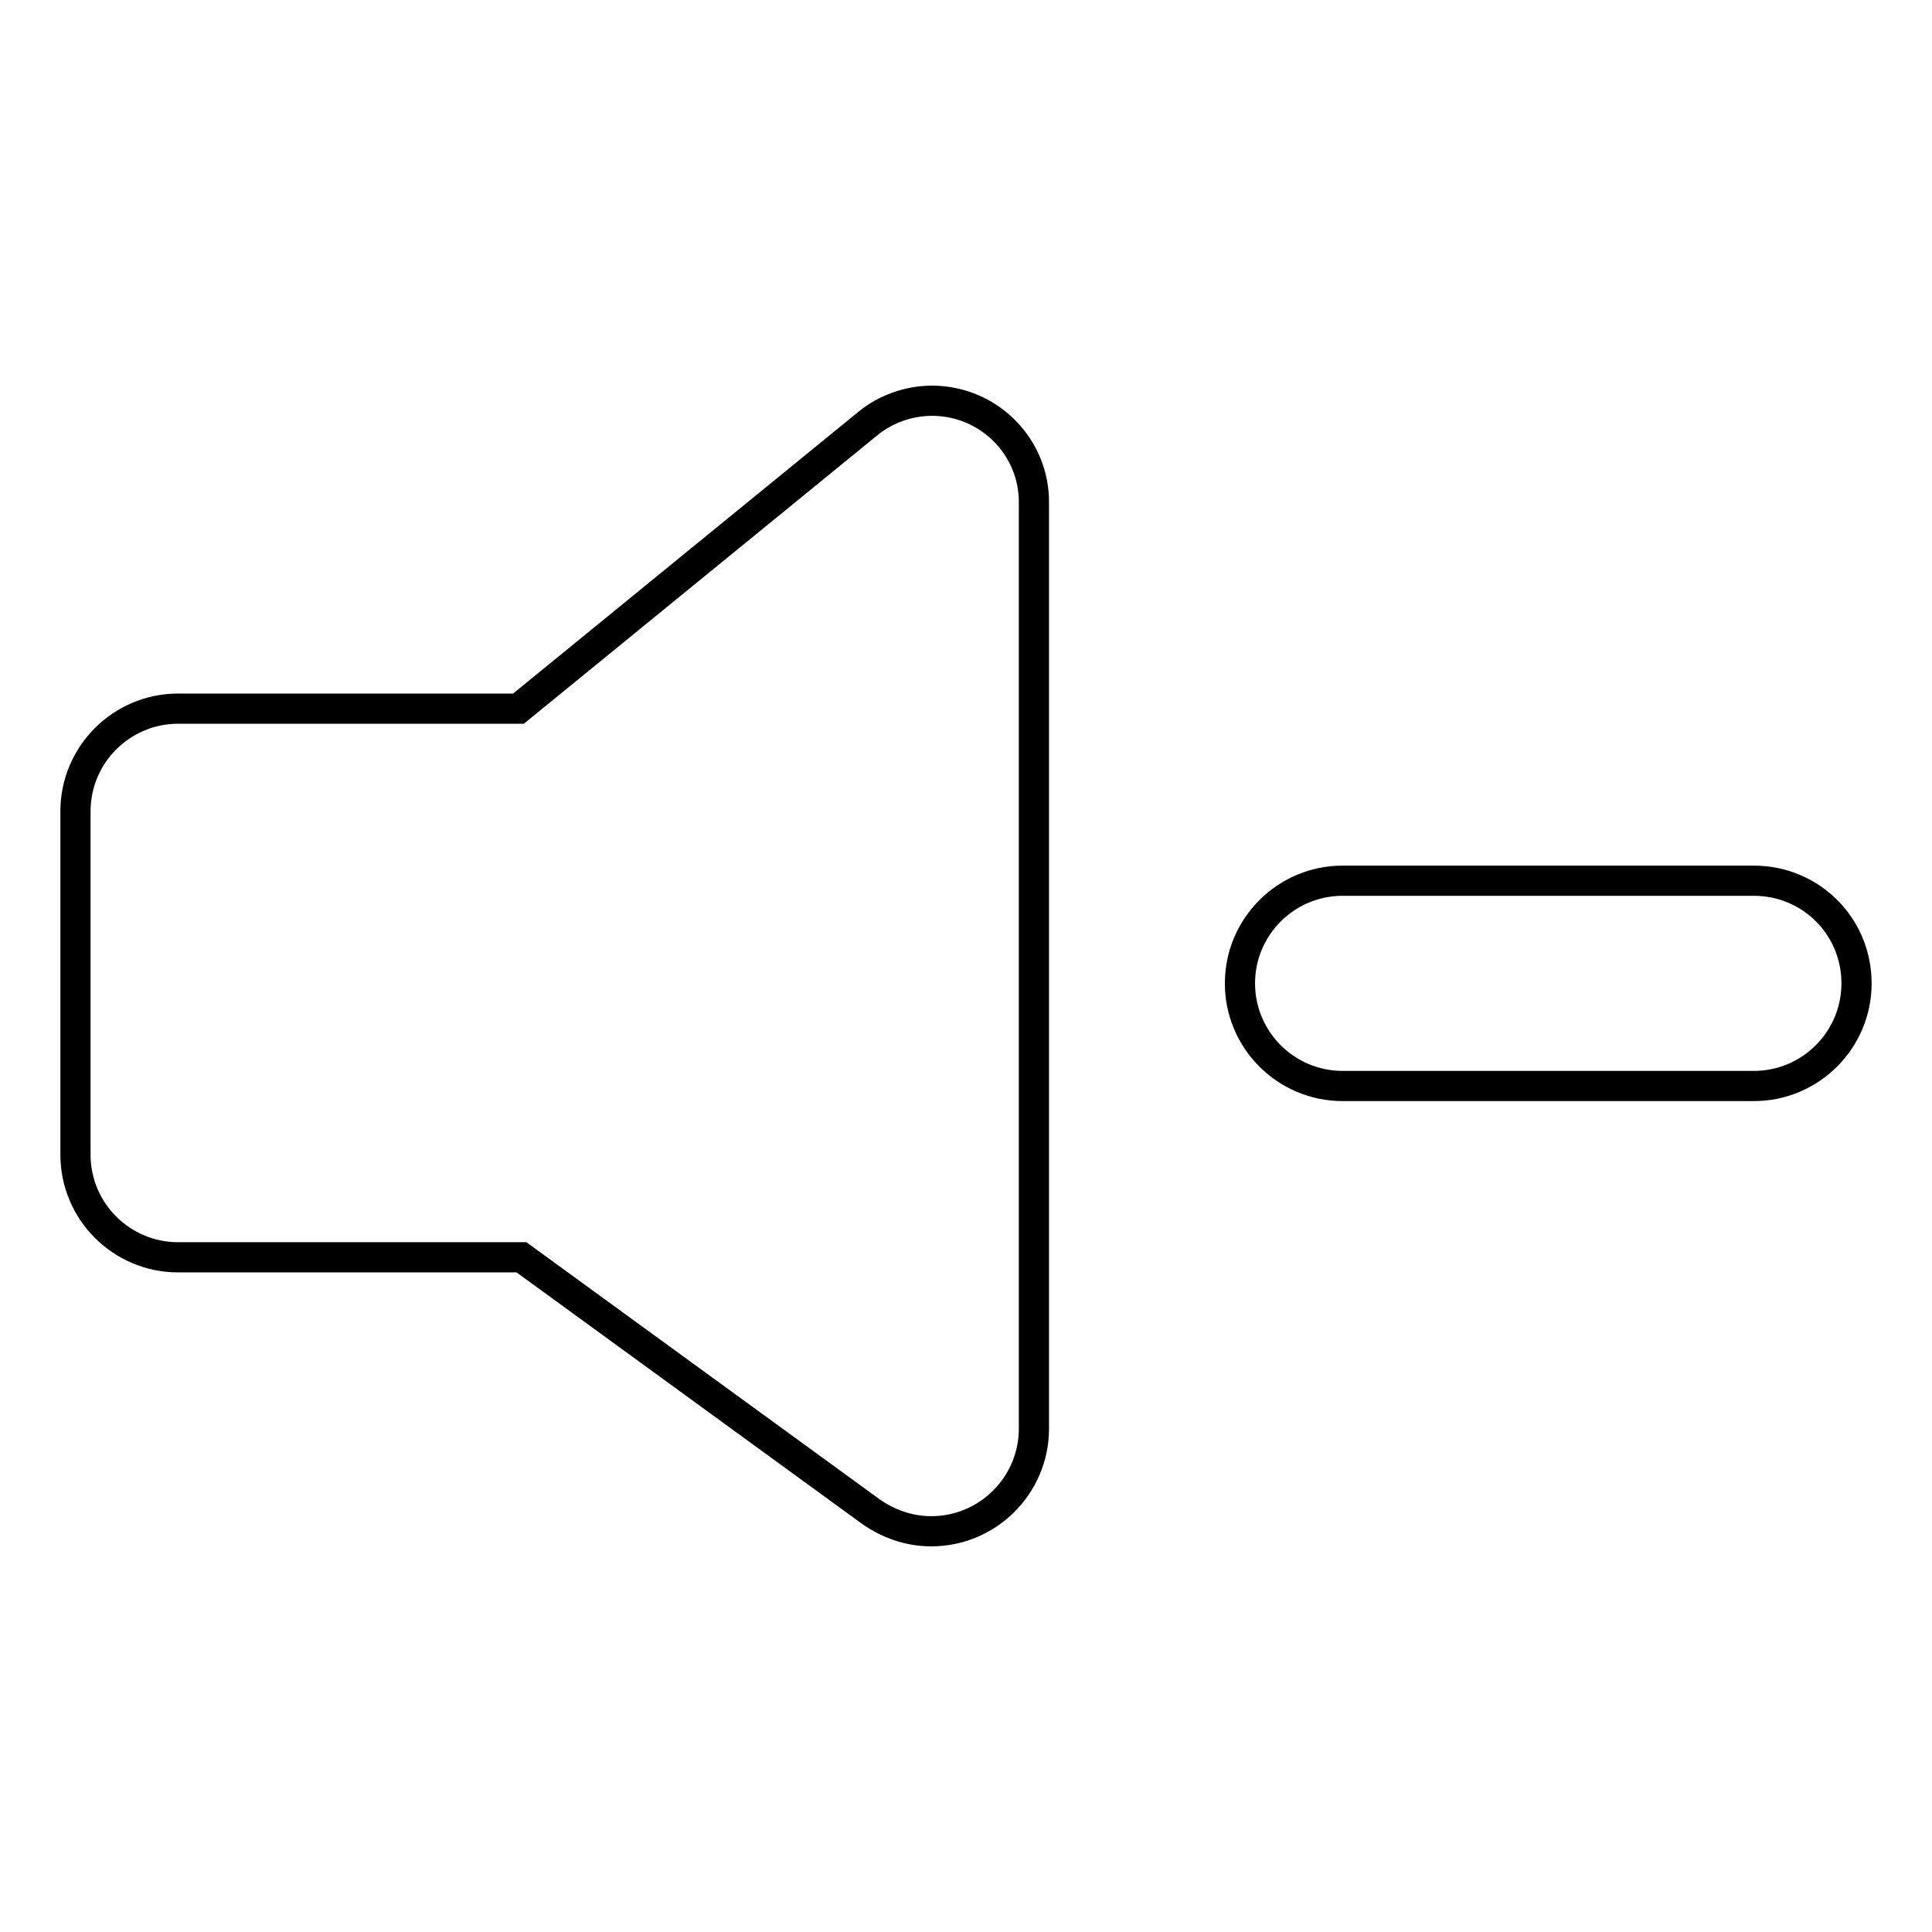 <?xml version="1.0" encoding="utf-8"?>
<!-- Svg Vector Icons : http://www.onlinewebfonts.com/icon -->
<!DOCTYPE svg PUBLIC "-//W3C//DTD SVG 1.1//EN" "http://www.w3.org/Graphics/SVG/1.1/DTD/svg11.dtd">
<svg version="1.1" xmlns="http://www.w3.org/2000/svg" xmlns:xlink="http://www.w3.org/1999/xlink" x="0px" y="0px" viewBox="0 0 256 256" enable-background="new 0 0 256 256" xml:space="preserve">
<g> <path stroke-width="4" fill-opacity="0" stroke="#000000"  d="M232.4,116.7h-54.5c-7.5,0-13.6,6.1-13.6,13.6c0,7.5,6.1,13.6,13.6,13.6h54.5c7.5,0,13.6-6.1,13.6-13.6 C246,122.7,239.9,116.7,232.4,116.7L232.4,116.7z M123.5,53.1c-3.1,0-6.2,1.1-8.6,3.1l0,0L68.7,93.9H23.6v0 c-7.5,0-13.6,6.1-13.6,13.6V153c0,7.5,6.1,13.6,13.6,13.6h45.5l46.3,33.7l0,0c2.3,1.6,5,2.6,8,2.6c7.5,0,13.6-6.1,13.6-13.6V66.7 C137.1,59.2,131,53.1,123.5,53.1z"/></g>
</svg>